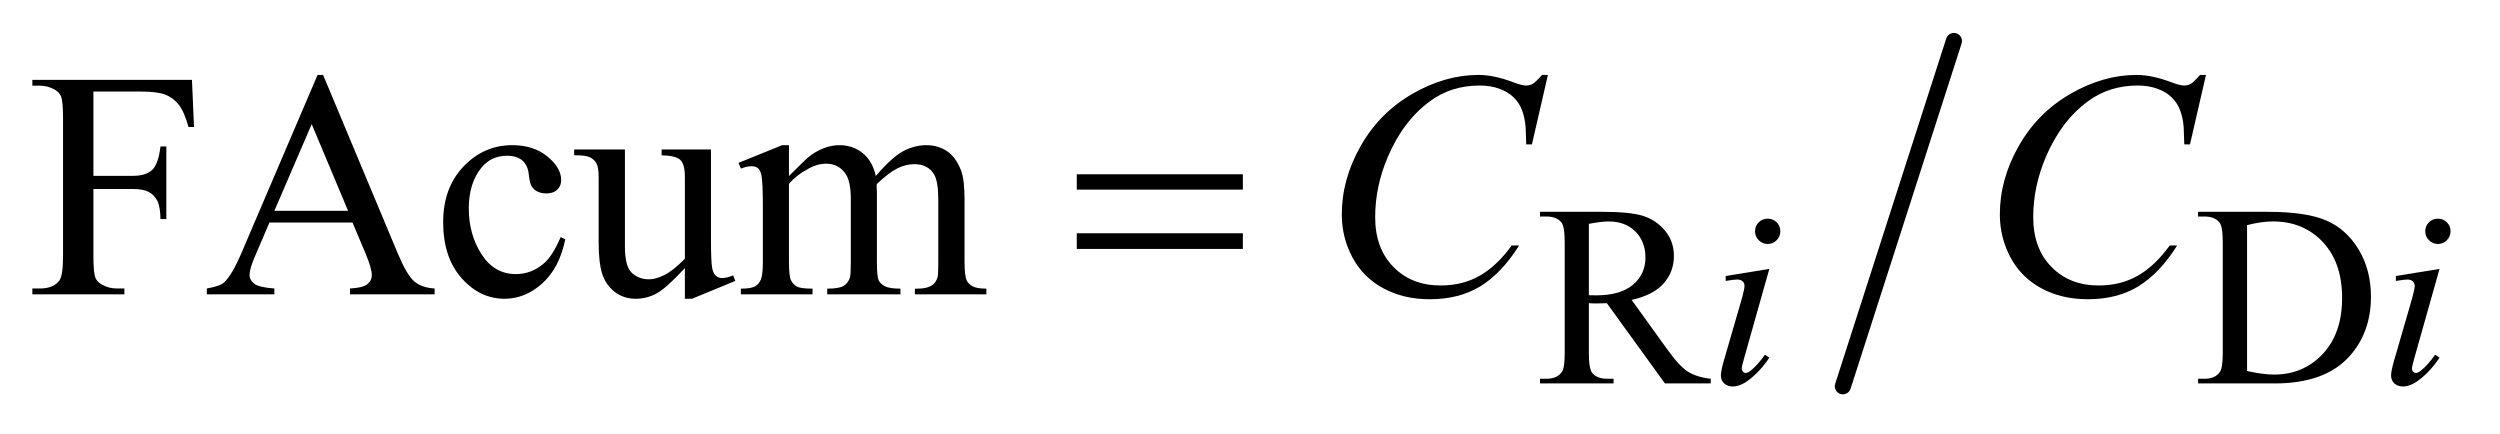 <?xml version="1.0" encoding="UTF-8"?>
<!DOCTYPE svg PUBLIC '-//W3C//DTD SVG 1.0//EN'
          'http://www.w3.org/TR/2001/REC-SVG-20010904/DTD/svg10.dtd'>
<svg stroke-dasharray="none" shape-rendering="auto" xmlns="http://www.w3.org/2000/svg" font-family="'Dialog'" text-rendering="auto" width="121" fill-opacity="1" color-interpolation="auto" color-rendering="auto" preserveAspectRatio="xMidYMid meet" font-size="12px" viewBox="0 0 121 21" fill="black" xmlns:xlink="http://www.w3.org/1999/xlink" stroke="black" image-rendering="auto" stroke-miterlimit="10" stroke-linecap="square" stroke-linejoin="miter" font-style="normal" stroke-width="1" height="21" stroke-dashoffset="0" font-weight="normal" stroke-opacity="1"
><!--Generated by the Batik Graphics2D SVG Generator--><defs id="genericDefs"
  /><g
  ><defs id="defs1"
    ><clipPath clipPathUnits="userSpaceOnUse" id="clipPath1"
      ><path d="M1.002 0.91 L77.526 0.91 L77.526 14.176 L1.002 14.176 L1.002 0.91 Z"
      /></clipPath
      ><clipPath clipPathUnits="userSpaceOnUse" id="clipPath2"
      ><path d="M32.105 29.082 L32.105 452.918 L2484.801 452.918 L2484.801 29.082 Z"
      /></clipPath
    ></defs
    ><g stroke-width="16" transform="scale(1.576,1.576) translate(-1.002,-0.91) matrix(0.031,0,0,0.031,0,0)" stroke-linejoin="round" stroke-linecap="round"
    ><line y2="412" fill="none" x1="1968" clip-path="url(#clipPath2)" x2="1858" y1="70"
    /></g
    ><g transform="matrix(0.049,0,0,0.049,-1.578,-1.434)"
    ><path d="M1722 408 L1676.75 408 L1619.375 328.75 Q1613 329 1609 329 Q1607.375 329 1605.5 328.938 Q1603.625 328.875 1601.625 328.75 L1601.625 378 Q1601.625 394 1605.125 397.875 Q1609.875 403.375 1619.375 403.375 L1626 403.375 L1626 408 L1553.375 408 L1553.375 403.375 L1559.75 403.375 Q1570.5 403.375 1575.125 396.375 Q1577.75 392.5 1577.75 378 L1577.75 268.5 Q1577.75 252.5 1574.25 248.625 Q1569.375 243.125 1559.75 243.125 L1553.375 243.125 L1553.375 238.5 L1615.125 238.5 Q1642.125 238.5 1654.938 242.438 Q1667.75 246.375 1676.688 256.938 Q1685.625 267.5 1685.625 282.125 Q1685.625 297.75 1675.438 309.25 Q1665.25 320.75 1643.875 325.5 L1678.875 374.125 Q1690.875 390.875 1699.5 396.375 Q1708.125 401.875 1722 403.375 L1722 408 ZM1601.625 320.875 Q1604 320.875 1605.75 320.938 Q1607.5 321 1608.625 321 Q1632.875 321 1645.188 310.5 Q1657.5 300 1657.5 283.75 Q1657.5 267.875 1647.562 257.938 Q1637.625 248 1621.25 248 Q1614 248 1601.625 250.375 L1601.625 320.875 ZM2203.375 408 L2203.375 403.375 L2209.75 403.375 Q2220.5 403.375 2225 396.5 Q2227.75 392.375 2227.75 378 L2227.75 268.5 Q2227.75 252.625 2224.25 248.625 Q2219.375 243.125 2209.75 243.125 L2203.375 243.125 L2203.375 238.5 L2272.375 238.5 Q2310.375 238.5 2330.188 247.125 Q2350 255.75 2362.062 275.875 Q2374.125 296 2374.125 322.375 Q2374.125 357.75 2352.625 381.5 Q2328.5 408 2279.125 408 L2203.375 408 ZM2251.75 395.75 Q2267.625 399.25 2278.375 399.25 Q2307.375 399.25 2326.5 378.875 Q2345.625 358.5 2345.625 323.625 Q2345.625 288.5 2326.5 268.25 Q2307.375 248 2277.375 248 Q2266.125 248 2251.75 251.625 L2251.75 395.75 Z" stroke="none" clip-path="url(#clipPath2)"
    /></g
    ><g transform="matrix(0.049,0,0,0.049,-1.578,-1.434)"
    ><path d="M124.469 119.688 L124.469 202.969 L163.062 202.969 Q176.344 202.969 182.516 197.109 Q188.688 191.25 190.719 173.906 L196.5 173.906 L196.5 245.625 L190.719 245.625 Q190.562 233.281 187.516 227.5 Q184.469 221.719 179.078 218.828 Q173.688 215.938 163.062 215.938 L124.469 215.938 L124.469 282.5 Q124.469 298.594 126.5 303.75 Q128.062 307.656 133.062 310.469 Q139.938 314.219 147.438 314.219 L155.094 314.219 L155.094 320 L64.156 320 L64.156 314.219 L71.656 314.219 Q84.781 314.219 90.719 306.562 Q94.469 301.562 94.469 282.5 L94.469 145.625 Q94.469 129.531 92.438 124.375 Q90.875 120.469 86.031 117.656 Q79.312 113.906 71.656 113.906 L64.156 113.906 L64.156 108.125 L221.812 108.125 L223.844 154.688 L218.375 154.688 Q214.312 139.844 208.922 132.891 Q203.531 125.938 195.641 122.812 Q187.75 119.688 171.188 119.688 L124.469 119.688 ZM380.406 249.062 L298.375 249.062 L284 282.5 Q278.688 294.844 278.688 300.938 Q278.688 305.781 283.297 309.453 Q287.906 313.125 303.219 314.219 L303.219 320 L236.5 320 L236.5 314.219 Q249.781 311.875 253.688 308.125 Q261.656 300.625 271.344 277.656 L345.875 103.281 L351.344 103.281 L425.094 279.531 Q434 300.781 441.266 307.109 Q448.531 313.438 461.5 314.219 L461.5 320 L377.906 320 L377.906 314.219 Q390.562 313.594 395.016 310 Q399.469 306.406 399.469 301.25 Q399.469 294.375 393.219 279.531 L380.406 249.062 ZM376.031 237.5 L340.094 151.875 L303.219 237.5 L376.031 237.5 ZM590.562 265.625 Q584.781 293.906 567.906 309.141 Q551.031 324.375 530.562 324.375 Q506.188 324.375 488.062 303.906 Q469.938 283.438 469.938 248.594 Q469.938 214.844 490.016 193.75 Q510.094 172.656 538.219 172.656 Q559.312 172.656 572.906 183.828 Q586.5 195 586.5 207.031 Q586.5 212.969 582.672 216.641 Q578.844 220.312 571.969 220.312 Q562.75 220.312 558.062 214.375 Q555.406 211.094 554.547 201.875 Q553.688 192.656 548.219 187.812 Q542.75 183.125 533.062 183.125 Q517.438 183.125 507.906 194.688 Q495.25 210 495.25 235.156 Q495.25 260.781 507.828 280.391 Q520.406 300 541.812 300 Q557.125 300 569.312 289.531 Q577.906 282.344 586.031 263.438 L590.562 265.625 ZM734.469 176.875 L734.469 263.594 Q734.469 288.438 735.641 293.984 Q736.812 299.531 739.391 301.719 Q741.969 303.906 745.406 303.906 Q750.25 303.906 756.344 301.25 L758.531 306.719 L715.719 324.375 L708.688 324.375 L708.688 294.062 Q690.25 314.062 680.562 319.219 Q670.875 324.375 660.094 324.375 Q648.062 324.375 639.234 317.422 Q630.406 310.469 626.969 299.531 Q623.531 288.594 623.531 268.594 L623.531 204.688 Q623.531 194.531 621.344 190.625 Q619.156 186.719 614.859 184.609 Q610.562 182.5 599.312 182.656 L599.312 176.875 L649.469 176.875 L649.469 272.656 Q649.469 292.656 656.422 298.906 Q663.375 305.156 673.219 305.156 Q679.938 305.156 688.453 300.938 Q696.969 296.719 708.688 284.844 L708.688 203.75 Q708.688 191.562 704.234 187.266 Q699.781 182.969 685.719 182.656 L685.719 176.875 L734.469 176.875 ZM811.5 203.125 Q827.125 187.5 829.938 185.156 Q836.969 179.219 845.094 175.938 Q853.219 172.656 861.188 172.656 Q874.625 172.656 884.312 180.469 Q894 188.281 897.281 203.125 Q913.375 184.375 924.469 178.516 Q935.562 172.656 947.281 172.656 Q958.688 172.656 967.516 178.516 Q976.344 184.375 981.5 197.656 Q984.938 206.719 984.938 226.094 L984.938 287.656 Q984.938 301.094 986.969 306.094 Q988.531 309.531 992.75 311.953 Q996.969 314.375 1006.5 314.375 L1006.5 320 L935.875 320 L935.875 314.375 L938.844 314.375 Q948.062 314.375 953.219 310.781 Q956.812 308.281 958.375 302.812 Q959 300.156 959 287.656 L959 226.094 Q959 208.594 954.781 201.406 Q948.688 191.406 935.25 191.406 Q926.969 191.406 918.609 195.547 Q910.25 199.688 898.375 210.938 L898.062 212.656 L898.375 219.375 L898.375 287.656 Q898.375 302.344 900.016 305.938 Q901.656 309.531 906.188 311.953 Q910.719 314.375 921.656 314.375 L921.656 320 L849.312 320 L849.312 314.375 Q861.188 314.375 865.641 311.562 Q870.094 308.75 871.812 303.125 Q872.594 300.469 872.594 287.656 L872.594 226.094 Q872.594 208.594 867.438 200.938 Q860.562 190.938 848.219 190.938 Q839.781 190.938 831.5 195.469 Q818.531 202.344 811.5 210.938 L811.5 287.656 Q811.5 301.719 813.453 305.938 Q815.406 310.156 819.234 312.266 Q823.062 314.375 834.781 314.375 L834.781 320 L764 320 L764 314.375 Q773.844 314.375 777.75 312.266 Q781.656 310.156 783.688 305.547 Q785.719 300.938 785.719 287.656 L785.719 232.969 Q785.719 209.375 784.312 202.5 Q783.219 197.344 780.875 195.391 Q778.531 193.438 774.469 193.438 Q770.094 193.438 764 195.781 L761.656 190.156 L804.781 172.656 L811.5 172.656 L811.5 203.125 Z" stroke="none" clip-path="url(#clipPath2)"
    /></g
    ><g transform="matrix(0.049,0,0,0.049,-1.578,-1.434)"
    ><path d="M1778.25 245.25 Q1783.5 245.25 1787.125 248.875 Q1790.75 252.5 1790.75 257.75 Q1790.75 262.875 1787.062 266.562 Q1783.375 270.25 1778.25 270.25 Q1773.125 270.25 1769.438 266.562 Q1765.75 262.875 1765.75 257.75 Q1765.75 252.5 1769.375 248.875 Q1773 245.25 1778.25 245.25 ZM1779.875 294.875 L1755.125 382.5 Q1752.625 391.375 1752.625 393.125 Q1752.625 395.125 1753.812 396.375 Q1755 397.625 1756.625 397.625 Q1758.5 397.625 1761.125 395.625 Q1768.25 390 1775.5 379.625 L1779.875 382.5 Q1771.375 395.5 1759.875 404.375 Q1751.375 411 1743.625 411 Q1738.5 411 1735.25 407.938 Q1732 404.875 1732 400.25 Q1732 395.625 1735.125 384.875 L1751.375 328.875 Q1755.375 315.125 1755.375 311.625 Q1755.375 308.875 1753.438 307.125 Q1751.5 305.375 1748.125 305.375 Q1745.375 305.375 1736.75 306.75 L1736.75 301.875 L1779.875 294.875 ZM2440.25 245.25 Q2445.5 245.25 2449.125 248.875 Q2452.75 252.5 2452.75 257.75 Q2452.75 262.875 2449.062 266.562 Q2445.375 270.25 2440.25 270.25 Q2435.125 270.25 2431.438 266.562 Q2427.75 262.875 2427.75 257.75 Q2427.75 252.5 2431.375 248.875 Q2435 245.25 2440.25 245.25 ZM2441.875 294.875 L2417.125 382.5 Q2414.625 391.375 2414.625 393.125 Q2414.625 395.125 2415.812 396.375 Q2417 397.625 2418.625 397.625 Q2420.5 397.625 2423.125 395.625 Q2430.25 390 2437.5 379.625 L2441.875 382.5 Q2433.375 395.5 2421.875 404.375 Q2413.375 411 2405.625 411 Q2400.5 411 2397.25 407.938 Q2394 404.875 2394 400.25 Q2394 395.625 2397.125 384.875 L2413.375 328.875 Q2417.375 315.125 2417.375 311.625 Q2417.375 308.875 2415.438 307.125 Q2413.5 305.375 2410.125 305.375 Q2407.375 305.375 2398.75 306.75 L2398.75 301.875 L2441.875 294.875 Z" stroke="none" clip-path="url(#clipPath2)"
    /></g
    ><g transform="matrix(0.049,0,0,0.049,-1.578,-1.434)"
    ><path d="M1561.156 103.281 L1545.375 171.875 L1539.75 171.875 L1539.125 154.688 Q1538.344 145.312 1535.531 137.969 Q1532.719 130.625 1527.094 125.234 Q1521.469 119.844 1512.875 116.797 Q1504.281 113.75 1493.812 113.75 Q1465.844 113.75 1444.906 129.062 Q1418.188 148.594 1403.031 184.219 Q1390.531 213.594 1390.531 243.75 Q1390.531 274.531 1408.5 292.891 Q1426.469 311.25 1455.219 311.25 Q1476.938 311.25 1493.891 301.562 Q1510.844 291.875 1525.375 271.719 L1532.719 271.719 Q1515.531 299.062 1494.594 311.953 Q1473.656 324.844 1444.438 324.844 Q1418.5 324.844 1398.5 313.984 Q1378.5 303.125 1368.031 283.438 Q1357.562 263.75 1357.562 241.094 Q1357.562 206.406 1376.156 173.594 Q1394.75 140.781 1427.172 122.031 Q1459.594 103.281 1492.562 103.281 Q1508.031 103.281 1527.25 110.625 Q1535.688 113.75 1539.438 113.75 Q1543.188 113.75 1546 112.188 Q1548.812 110.625 1555.375 103.281 L1561.156 103.281 ZM2211.156 103.281 L2195.375 171.875 L2189.75 171.875 L2189.125 154.688 Q2188.344 145.312 2185.531 137.969 Q2182.719 130.625 2177.094 125.234 Q2171.469 119.844 2162.875 116.797 Q2154.281 113.75 2143.812 113.75 Q2115.844 113.75 2094.906 129.062 Q2068.188 148.594 2053.031 184.219 Q2040.531 213.594 2040.531 243.75 Q2040.531 274.531 2058.5 292.891 Q2076.469 311.25 2105.219 311.25 Q2126.938 311.25 2143.891 301.562 Q2160.844 291.875 2175.375 271.719 L2182.719 271.719 Q2165.531 299.062 2144.594 311.953 Q2123.656 324.844 2094.438 324.844 Q2068.5 324.844 2048.5 313.984 Q2028.5 303.125 2018.031 283.438 Q2007.562 263.75 2007.562 241.094 Q2007.562 206.406 2026.156 173.594 Q2044.75 140.781 2077.172 122.031 Q2109.594 103.281 2142.562 103.281 Q2158.031 103.281 2177.25 110.625 Q2185.688 113.75 2189.438 113.75 Q2193.188 113.75 2196 112.188 Q2198.812 110.625 2205.375 103.281 L2211.156 103.281 Z" stroke="none" clip-path="url(#clipPath2)"
    /></g
    ><g transform="matrix(0.049,0,0,0.049,-1.578,-1.434)"
    ><path d="M1095.781 201.406 L1259.844 201.406 L1259.844 216.562 L1095.781 216.562 L1095.781 201.406 ZM1095.781 259.688 L1259.844 259.688 L1259.844 275.156 L1095.781 275.156 L1095.781 259.688 Z" stroke="none" clip-path="url(#clipPath2)"
    /></g
  ></g
></svg
>
